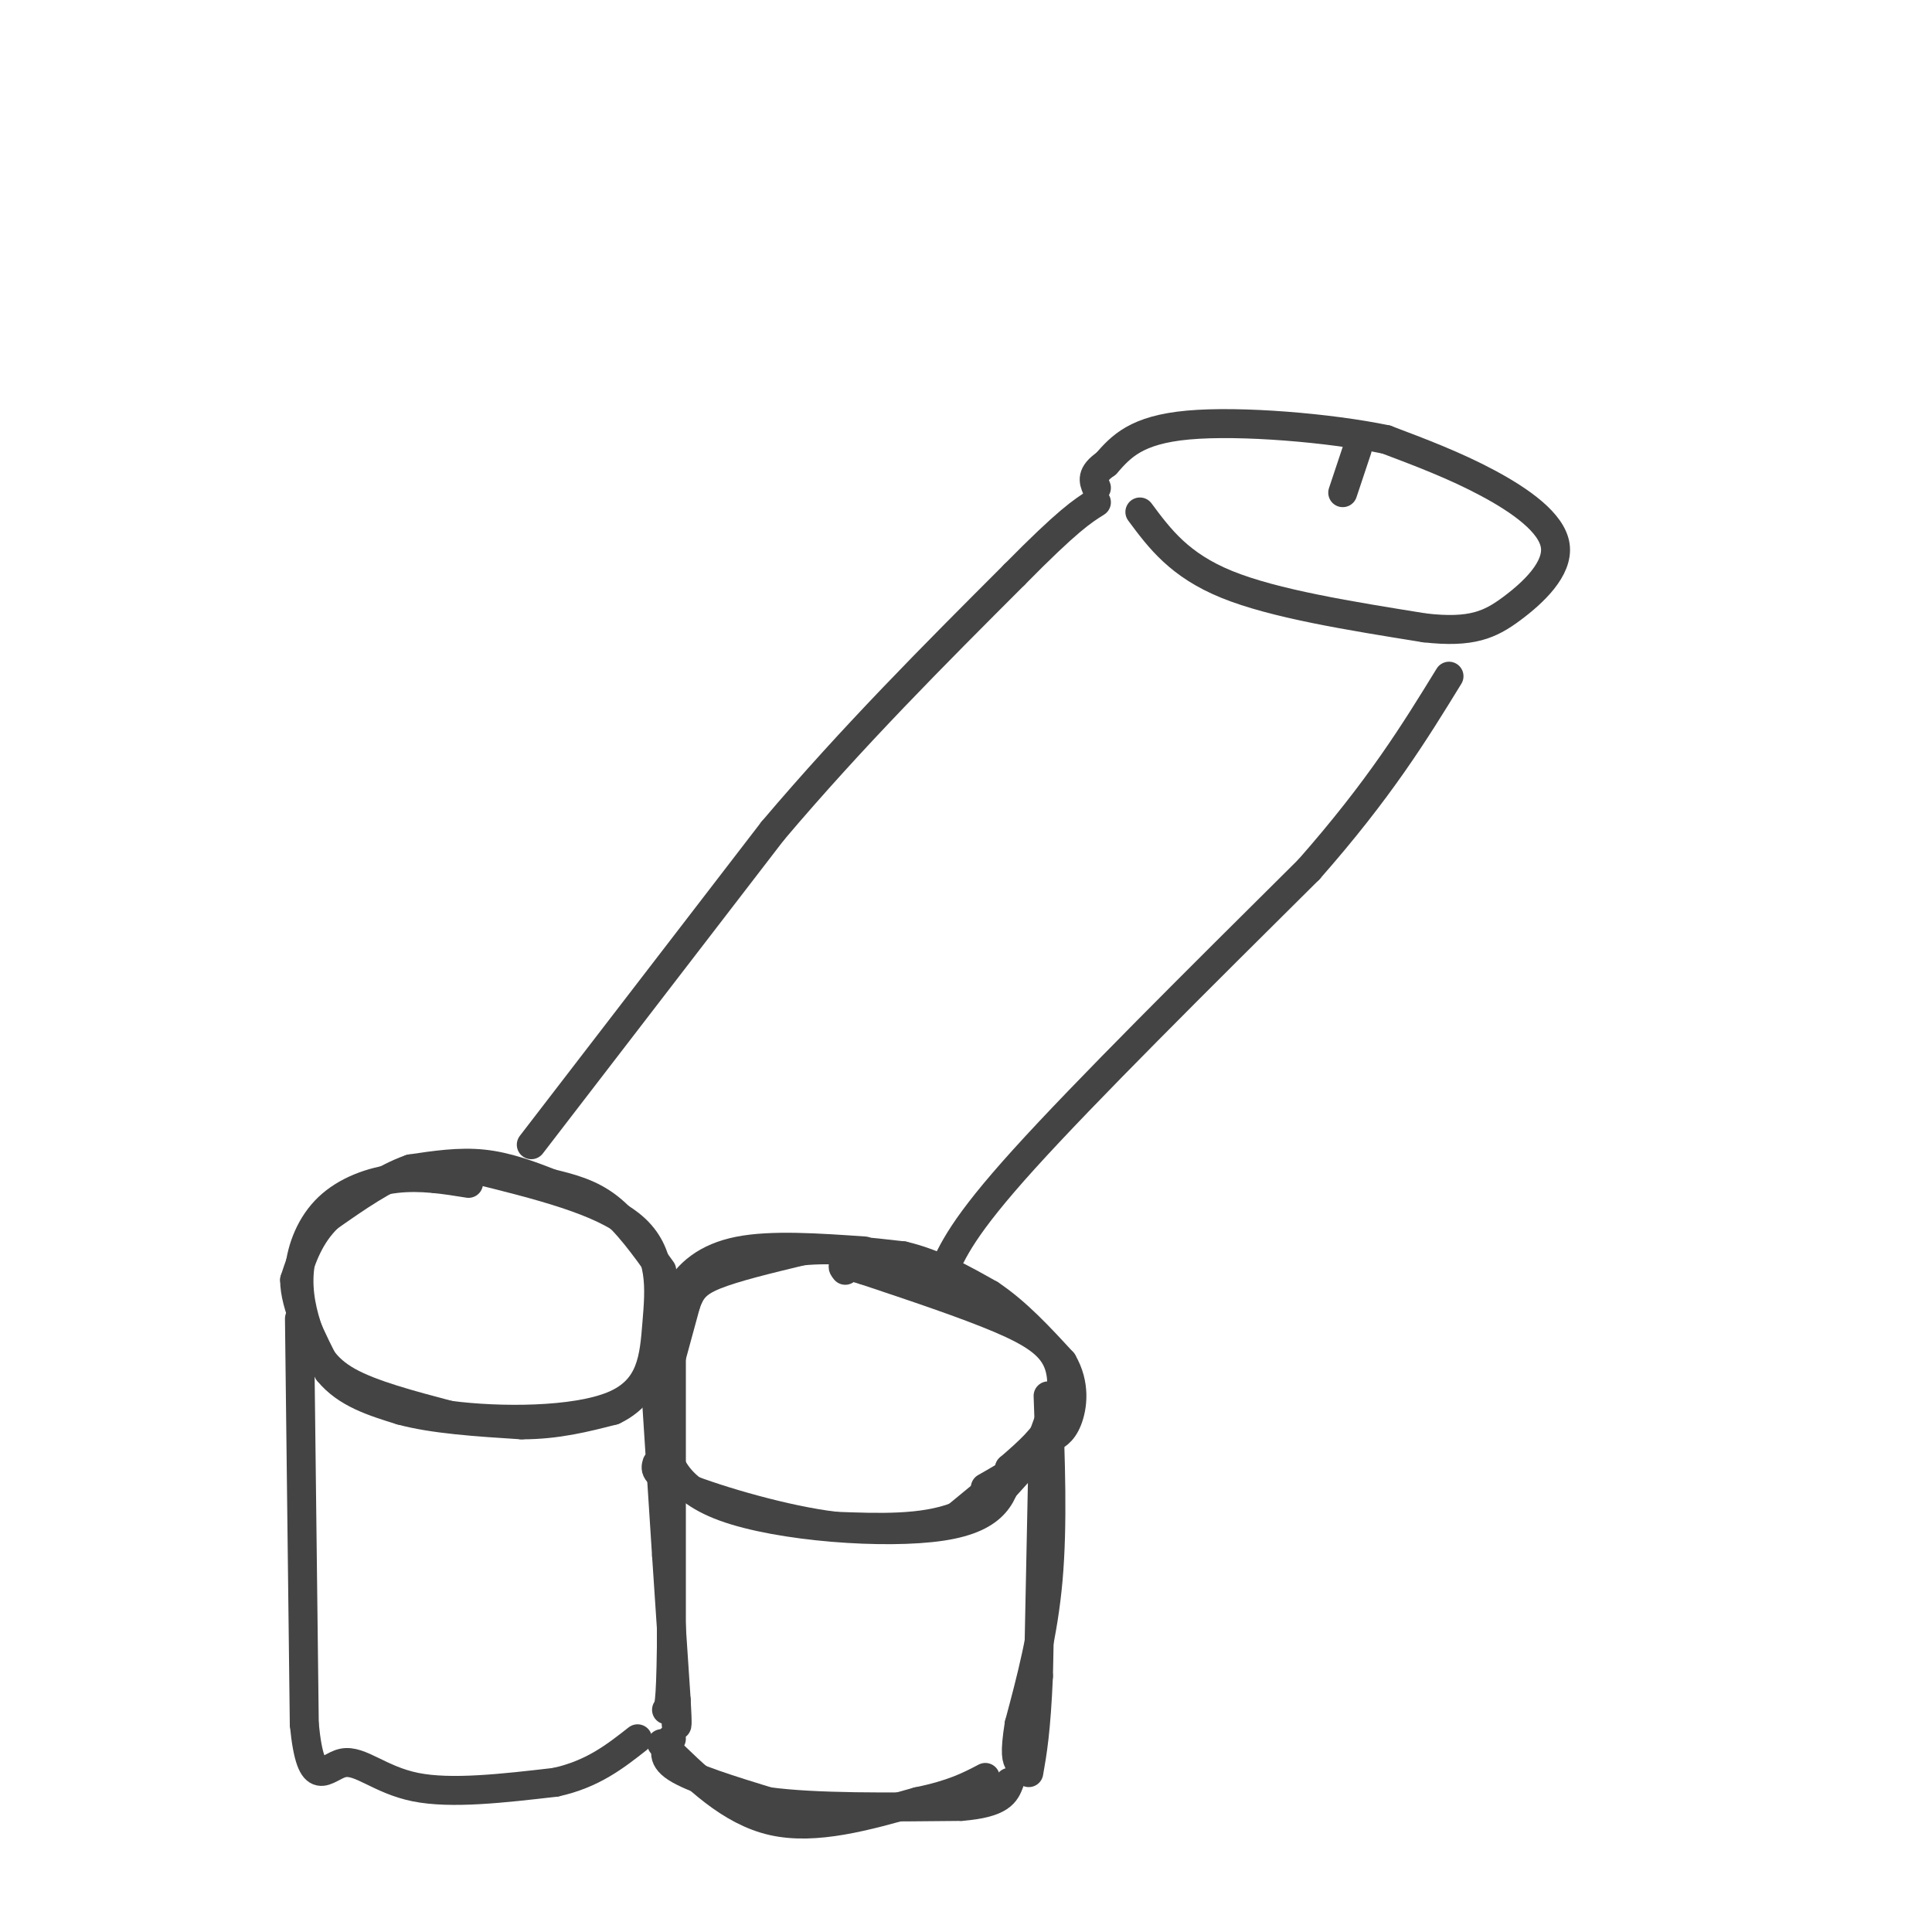 <svg viewBox='0 0 400 400' version='1.1' xmlns='http://www.w3.org/2000/svg' xmlns:xlink='http://www.w3.org/1999/xlink'><g fill='none' stroke='#444444' stroke-width='6' stroke-linecap='round' stroke-linejoin='round'><path d='M97,245c-4.944,-0.795 -9.889,-1.590 -15,-1c-5.111,0.590 -10.389,2.564 -14,6c-3.611,3.436 -5.556,8.333 -6,13c-0.444,4.667 0.611,9.103 2,13c1.389,3.897 3.111,7.256 8,10c4.889,2.744 12.944,4.872 21,7'/><path d='M93,293c10.429,1.380 26.002,1.329 34,-2c7.998,-3.329 8.423,-9.935 9,-17c0.577,-7.065 1.308,-14.590 -5,-20c-6.308,-5.410 -19.654,-8.705 -33,-12'/><path d='M98,242c-6.833,-1.667 -7.417,0.167 -8,2'/><path d='M62,273c0.000,0.000 1.000,84.000 1,84'/><path d='M63,357c1.417,14.500 4.458,8.750 8,8c3.542,-0.750 7.583,3.500 15,5c7.417,1.500 18.208,0.250 29,-1'/><path d='M115,369c7.667,-1.667 12.333,-5.333 17,-9'/><path d='M139,280c0.000,0.000 0.000,61.000 0,61'/><path d='M139,341c-0.167,12.333 -0.583,12.667 -1,13'/><path d='M179,259c-9.622,-0.667 -19.244,-1.333 -26,0c-6.756,1.333 -10.644,4.667 -13,9c-2.356,4.333 -3.178,9.667 -4,15'/><path d='M136,283c-0.507,4.397 0.225,7.890 1,13c0.775,5.110 1.593,11.837 13,16c11.407,4.163 33.402,5.761 45,4c11.598,-1.761 12.799,-6.880 14,-12'/><path d='M209,304c4.041,-3.506 7.145,-6.270 9,-10c1.855,-3.730 2.461,-8.427 1,-12c-1.461,-3.573 -4.989,-6.021 -12,-9c-7.011,-2.979 -17.506,-6.490 -28,-10'/><path d='M179,263c-5.333,-1.667 -4.667,-0.833 -4,0'/><path d='M137,361c7.083,7.000 14.167,14.000 23,16c8.833,2.000 19.417,-1.000 30,-4'/><path d='M190,373c7.333,-1.500 10.667,-3.250 14,-5'/><path d='M217,289c0.500,13.333 1.000,26.667 0,38c-1.000,11.333 -3.500,20.667 -6,30'/><path d='M211,357c-1.000,6.333 -0.500,7.167 0,8'/><path d='M110,237c0.000,0.000 50.000,-65.000 50,-65'/><path d='M160,172c16.667,-19.667 33.333,-36.333 50,-53'/><path d='M210,119c11.167,-11.333 14.083,-13.167 17,-15'/><path d='M195,264c2.167,-5.000 4.333,-10.000 17,-24c12.667,-14.000 35.833,-37.000 59,-60'/><path d='M271,180c14.667,-16.667 21.833,-28.333 29,-40'/><path d='M236,106c4.083,5.500 8.167,11.000 18,15c9.833,4.000 25.417,6.500 41,9'/><path d='M295,130c9.718,1.096 13.512,-0.665 18,-4c4.488,-3.335 9.670,-8.244 9,-13c-0.670,-4.756 -7.191,-9.359 -14,-13c-6.809,-3.641 -13.904,-6.321 -21,-9'/><path d='M287,91c-11.622,-2.422 -30.178,-3.978 -41,-3c-10.822,0.978 -13.911,4.489 -17,8'/><path d='M229,96c-3.167,2.167 -2.583,3.583 -2,5'/><path d='M281,93c0.000,0.000 -3.000,9.000 -3,9'/><path d='M219,289c0.000,0.000 -4.000,11.000 -4,11'/><path d='M215,300c-2.500,3.167 -6.750,5.583 -11,8'/><path d='M215,300c0.000,0.000 -17.000,14.000 -17,14'/><path d='M198,314c-7.000,2.667 -16.000,2.333 -25,2'/><path d='M173,316c-10.511,-1.244 -24.289,-5.356 -31,-8c-6.711,-2.644 -6.356,-3.822 -6,-5'/><path d='M137,263c-3.583,-5.000 -7.167,-10.000 -11,-13c-3.833,-3.000 -7.917,-4.000 -12,-5'/><path d='M114,245c-4.311,-1.711 -9.089,-3.489 -14,-4c-4.911,-0.511 -9.956,0.244 -15,1'/><path d='M85,242c-5.333,1.833 -11.167,5.917 -17,10'/><path d='M68,252c-4.000,3.833 -5.500,8.417 -7,13'/><path d='M61,265c0.000,5.333 3.500,12.167 7,19'/><path d='M68,284c3.667,4.500 9.333,6.250 15,8'/><path d='M83,292c6.667,1.833 15.833,2.417 25,3'/><path d='M108,295c7.333,0.000 13.167,-1.500 19,-3'/><path d='M127,292c4.667,-2.167 6.833,-6.083 9,-10'/><path d='M139,281c0.000,0.000 3.000,-11.000 3,-11'/><path d='M142,270c1.000,-2.822 2.000,-4.378 6,-6c4.000,-1.622 11.000,-3.311 18,-5'/><path d='M166,259c6.500,-0.667 13.750,0.167 21,1'/><path d='M187,260c6.500,1.500 12.250,4.750 18,8'/><path d='M205,268c5.500,3.667 10.250,8.833 15,14'/><path d='M220,282c2.733,4.667 2.067,9.333 1,12c-1.067,2.667 -2.533,3.333 -4,4'/><path d='M217,298c-2.333,2.500 -6.167,6.750 -10,11'/><path d='M207,309c-1.667,1.833 -0.833,0.917 0,0'/><path d='M136,291c0.000,0.000 2.000,31.000 2,31'/><path d='M138,322c0.667,10.167 1.333,20.083 2,30'/><path d='M140,352c0.333,5.833 0.167,5.417 0,5'/><path d='M139,360c-1.167,1.917 -2.333,3.833 1,6c3.333,2.167 11.167,4.583 19,7'/><path d='M159,373c9.833,1.333 24.917,1.167 40,1'/><path d='M199,374c8.333,-0.667 9.167,-2.833 10,-5'/><path d='M216,298c0.000,0.000 -1.000,49.000 -1,49'/><path d='M215,347c-0.500,11.500 -1.250,15.750 -2,20'/></g>
</svg>